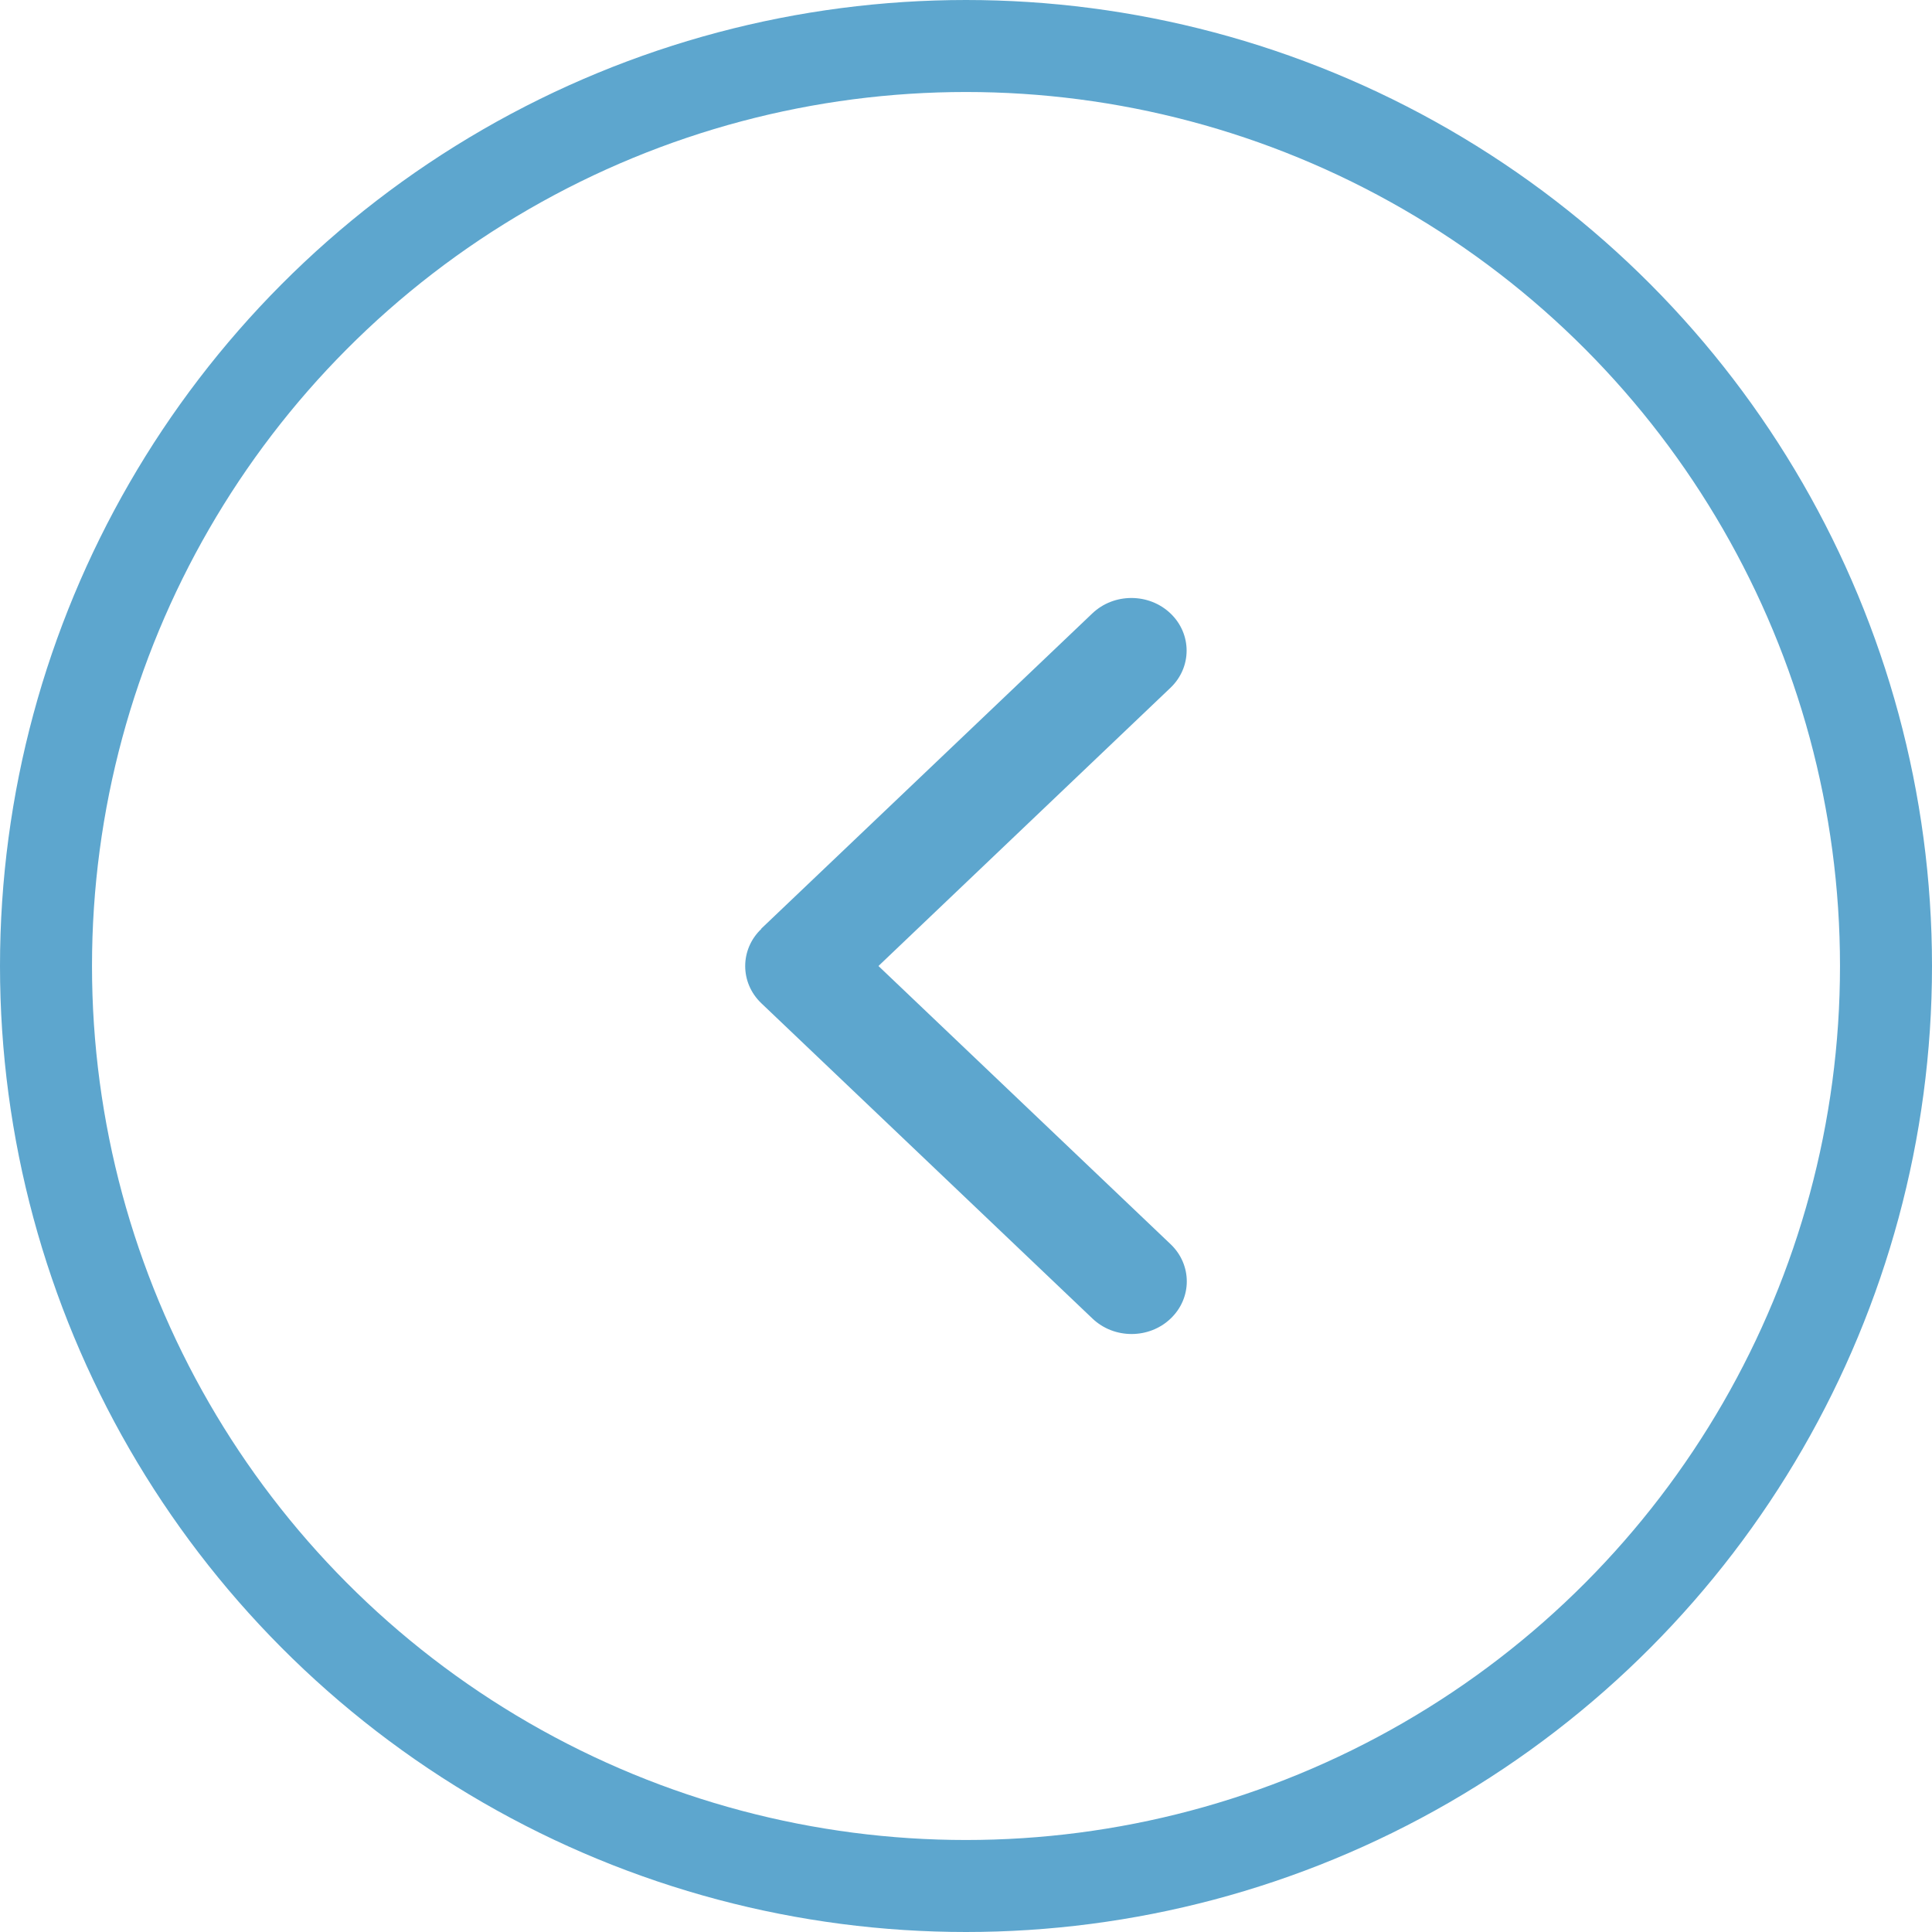 <?xml version="1.0" encoding="UTF-8"?> <svg xmlns="http://www.w3.org/2000/svg" width="42" height="42" viewBox="0 0 42 42" fill="none"><g clip-path="url(#clip0_723_568)"><circle cx="21" cy="21" r="20" stroke="#5DA6CE" stroke-width="2"></circle><path d="M16.551 20.193C16.083 20.639 16.083 21.364 16.551 21.81L23.75 28.665C24.219 29.112 24.98 29.112 25.448 28.665C25.917 28.219 25.917 27.494 25.448 27.048L19.097 21L25.445 14.952C25.913 14.506 25.913 13.781 25.445 13.335C24.976 12.888 24.215 12.888 23.746 13.335L16.547 20.19L16.551 20.193Z" fill="#5DA6CE"></path></g><defs><clipPath id="clip0_723_568"><rect width="42" height="42" fill="white"></rect></clipPath></defs></svg> 